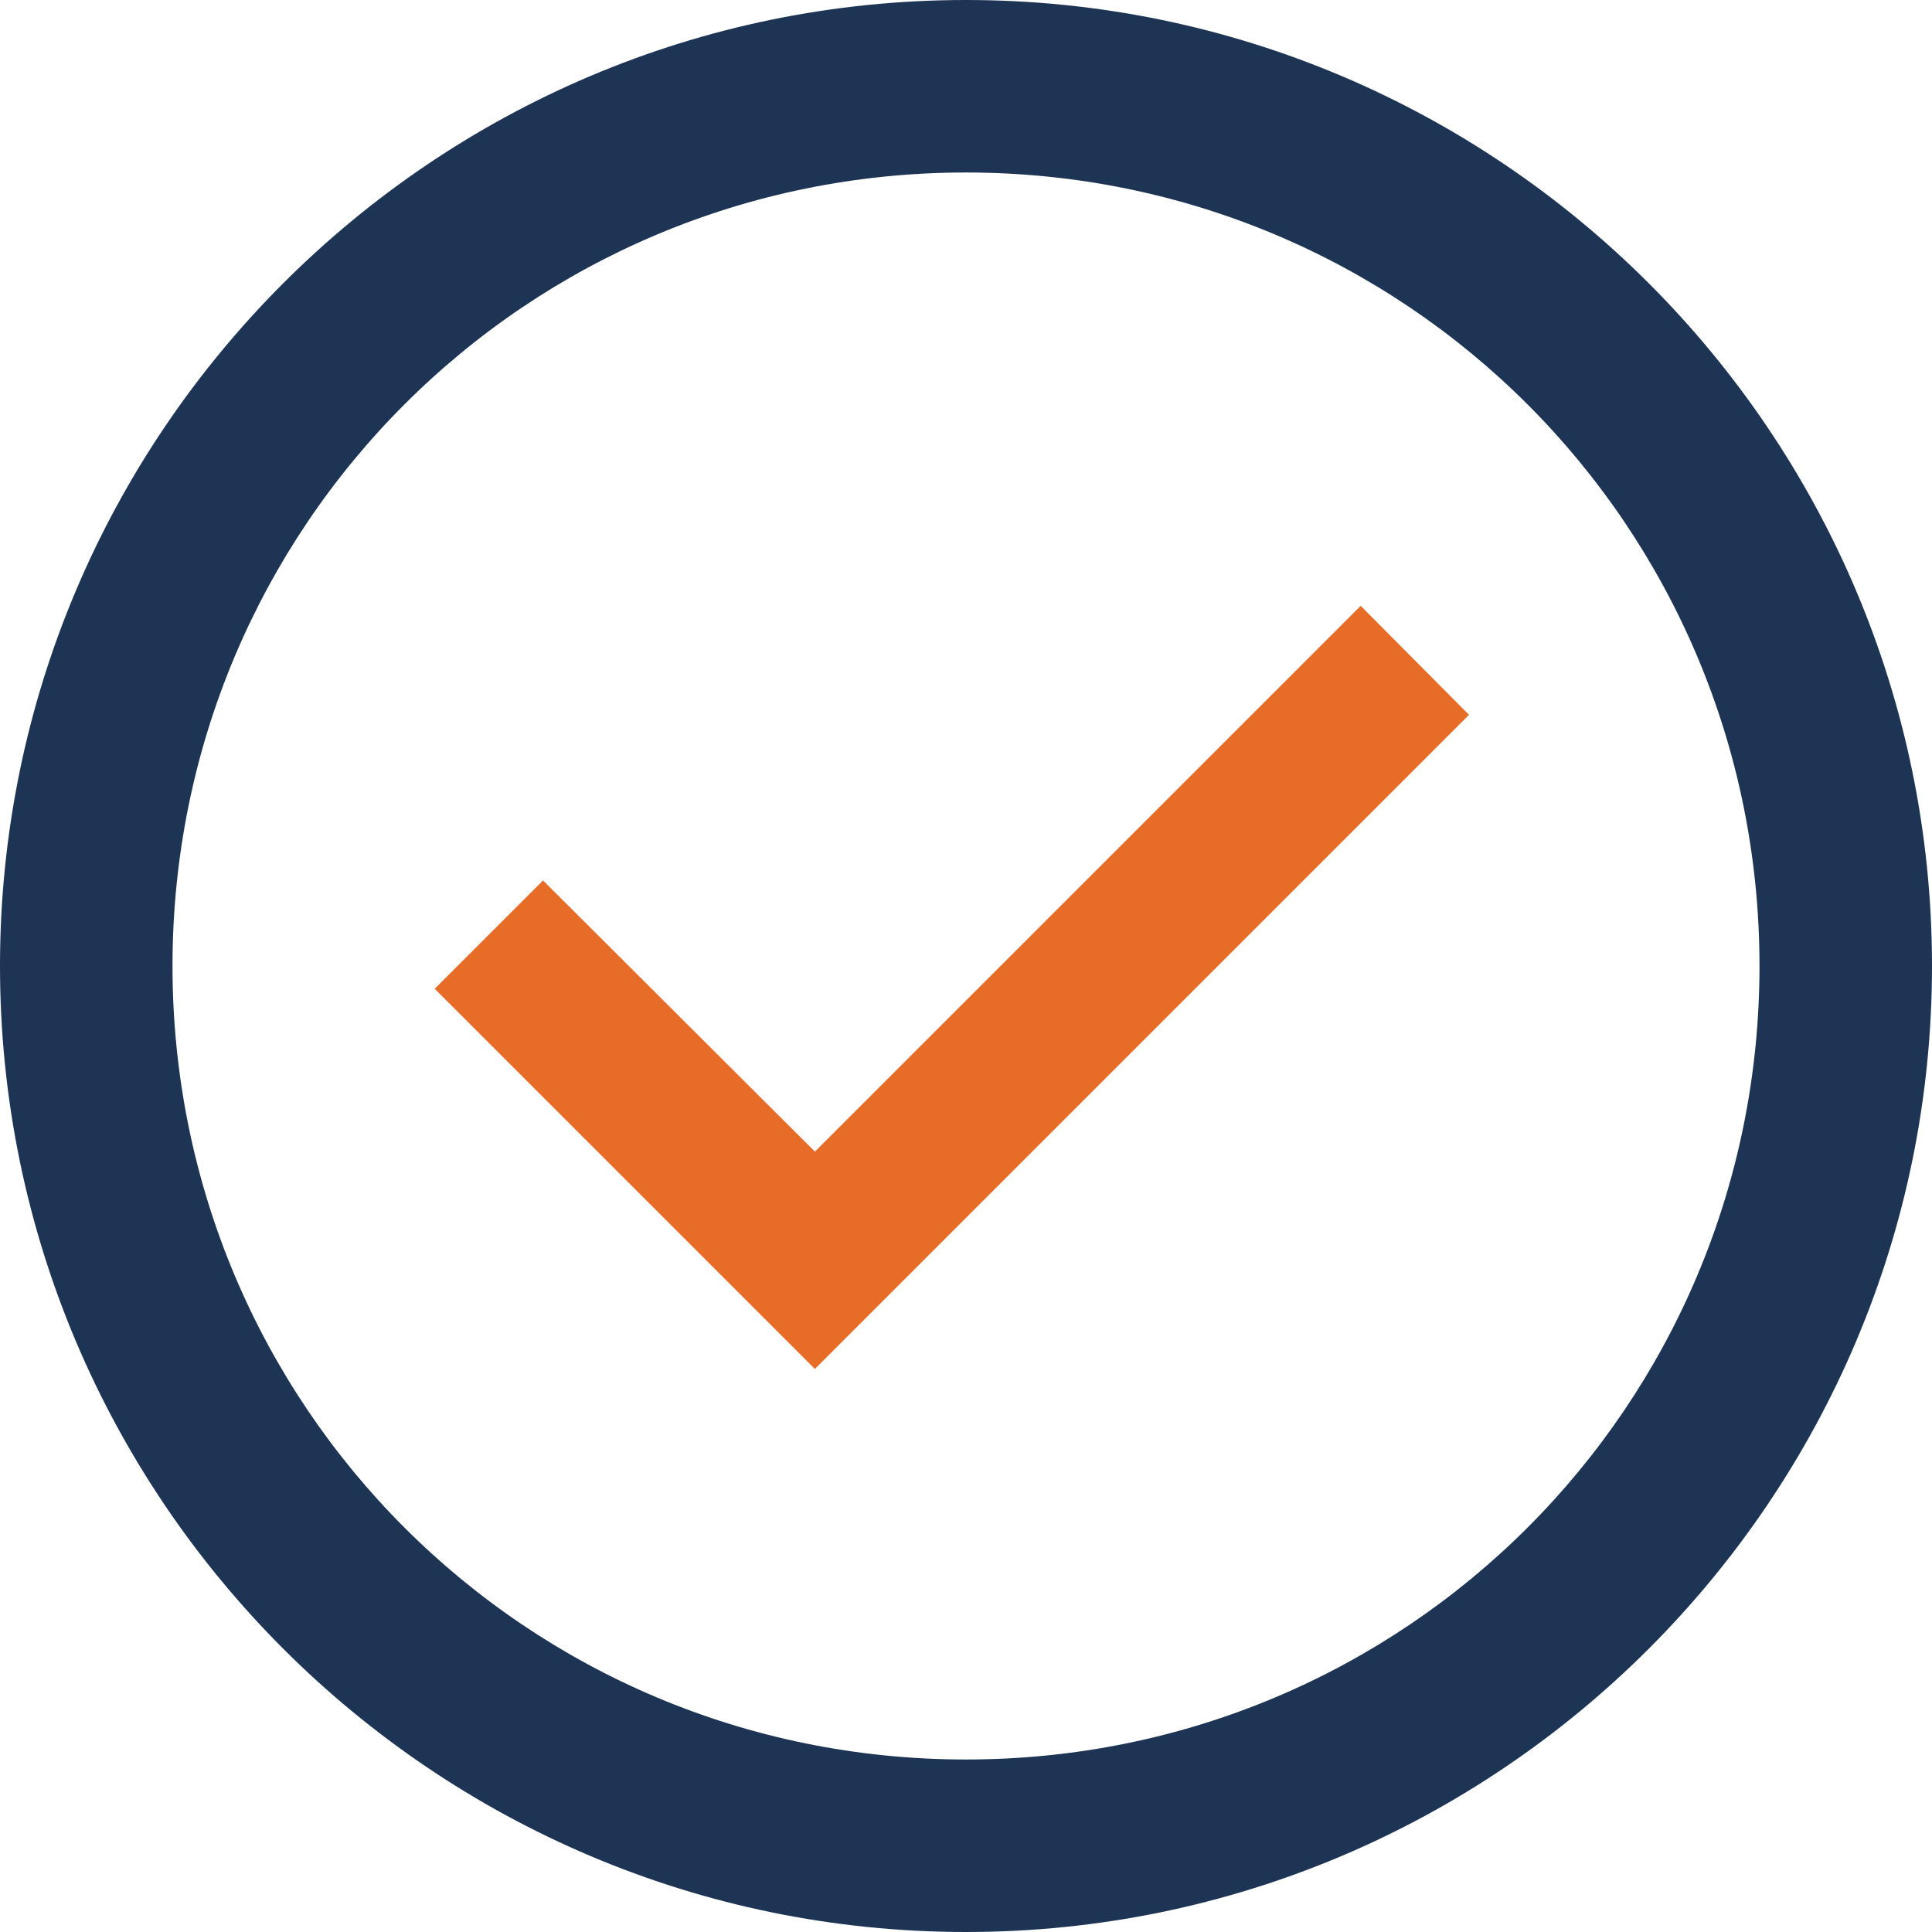 <svg xmlns="http://www.w3.org/2000/svg" width="280" height="280" viewBox="0 0 280 280"><path d="M140 280C62.8 280 0 217.2 0 140 0 62.8 62.8 0 140 0c77.2 0 140 62.8 140 140C280 217.2 217.2 280 140 280zM140 25C76.3 25 25 76.3 25 140c0 63.7 51.3 115 115 115s115-51.3 115-115C255 76.3 203.7 25 140 25z" fill="#1D3455"/><polygon points="118.1 198.4 63 143.3 78.7 127.6 118.1 166.9 197.2 87.8 212.9 103.6 " fill="#E66C28"/></svg>